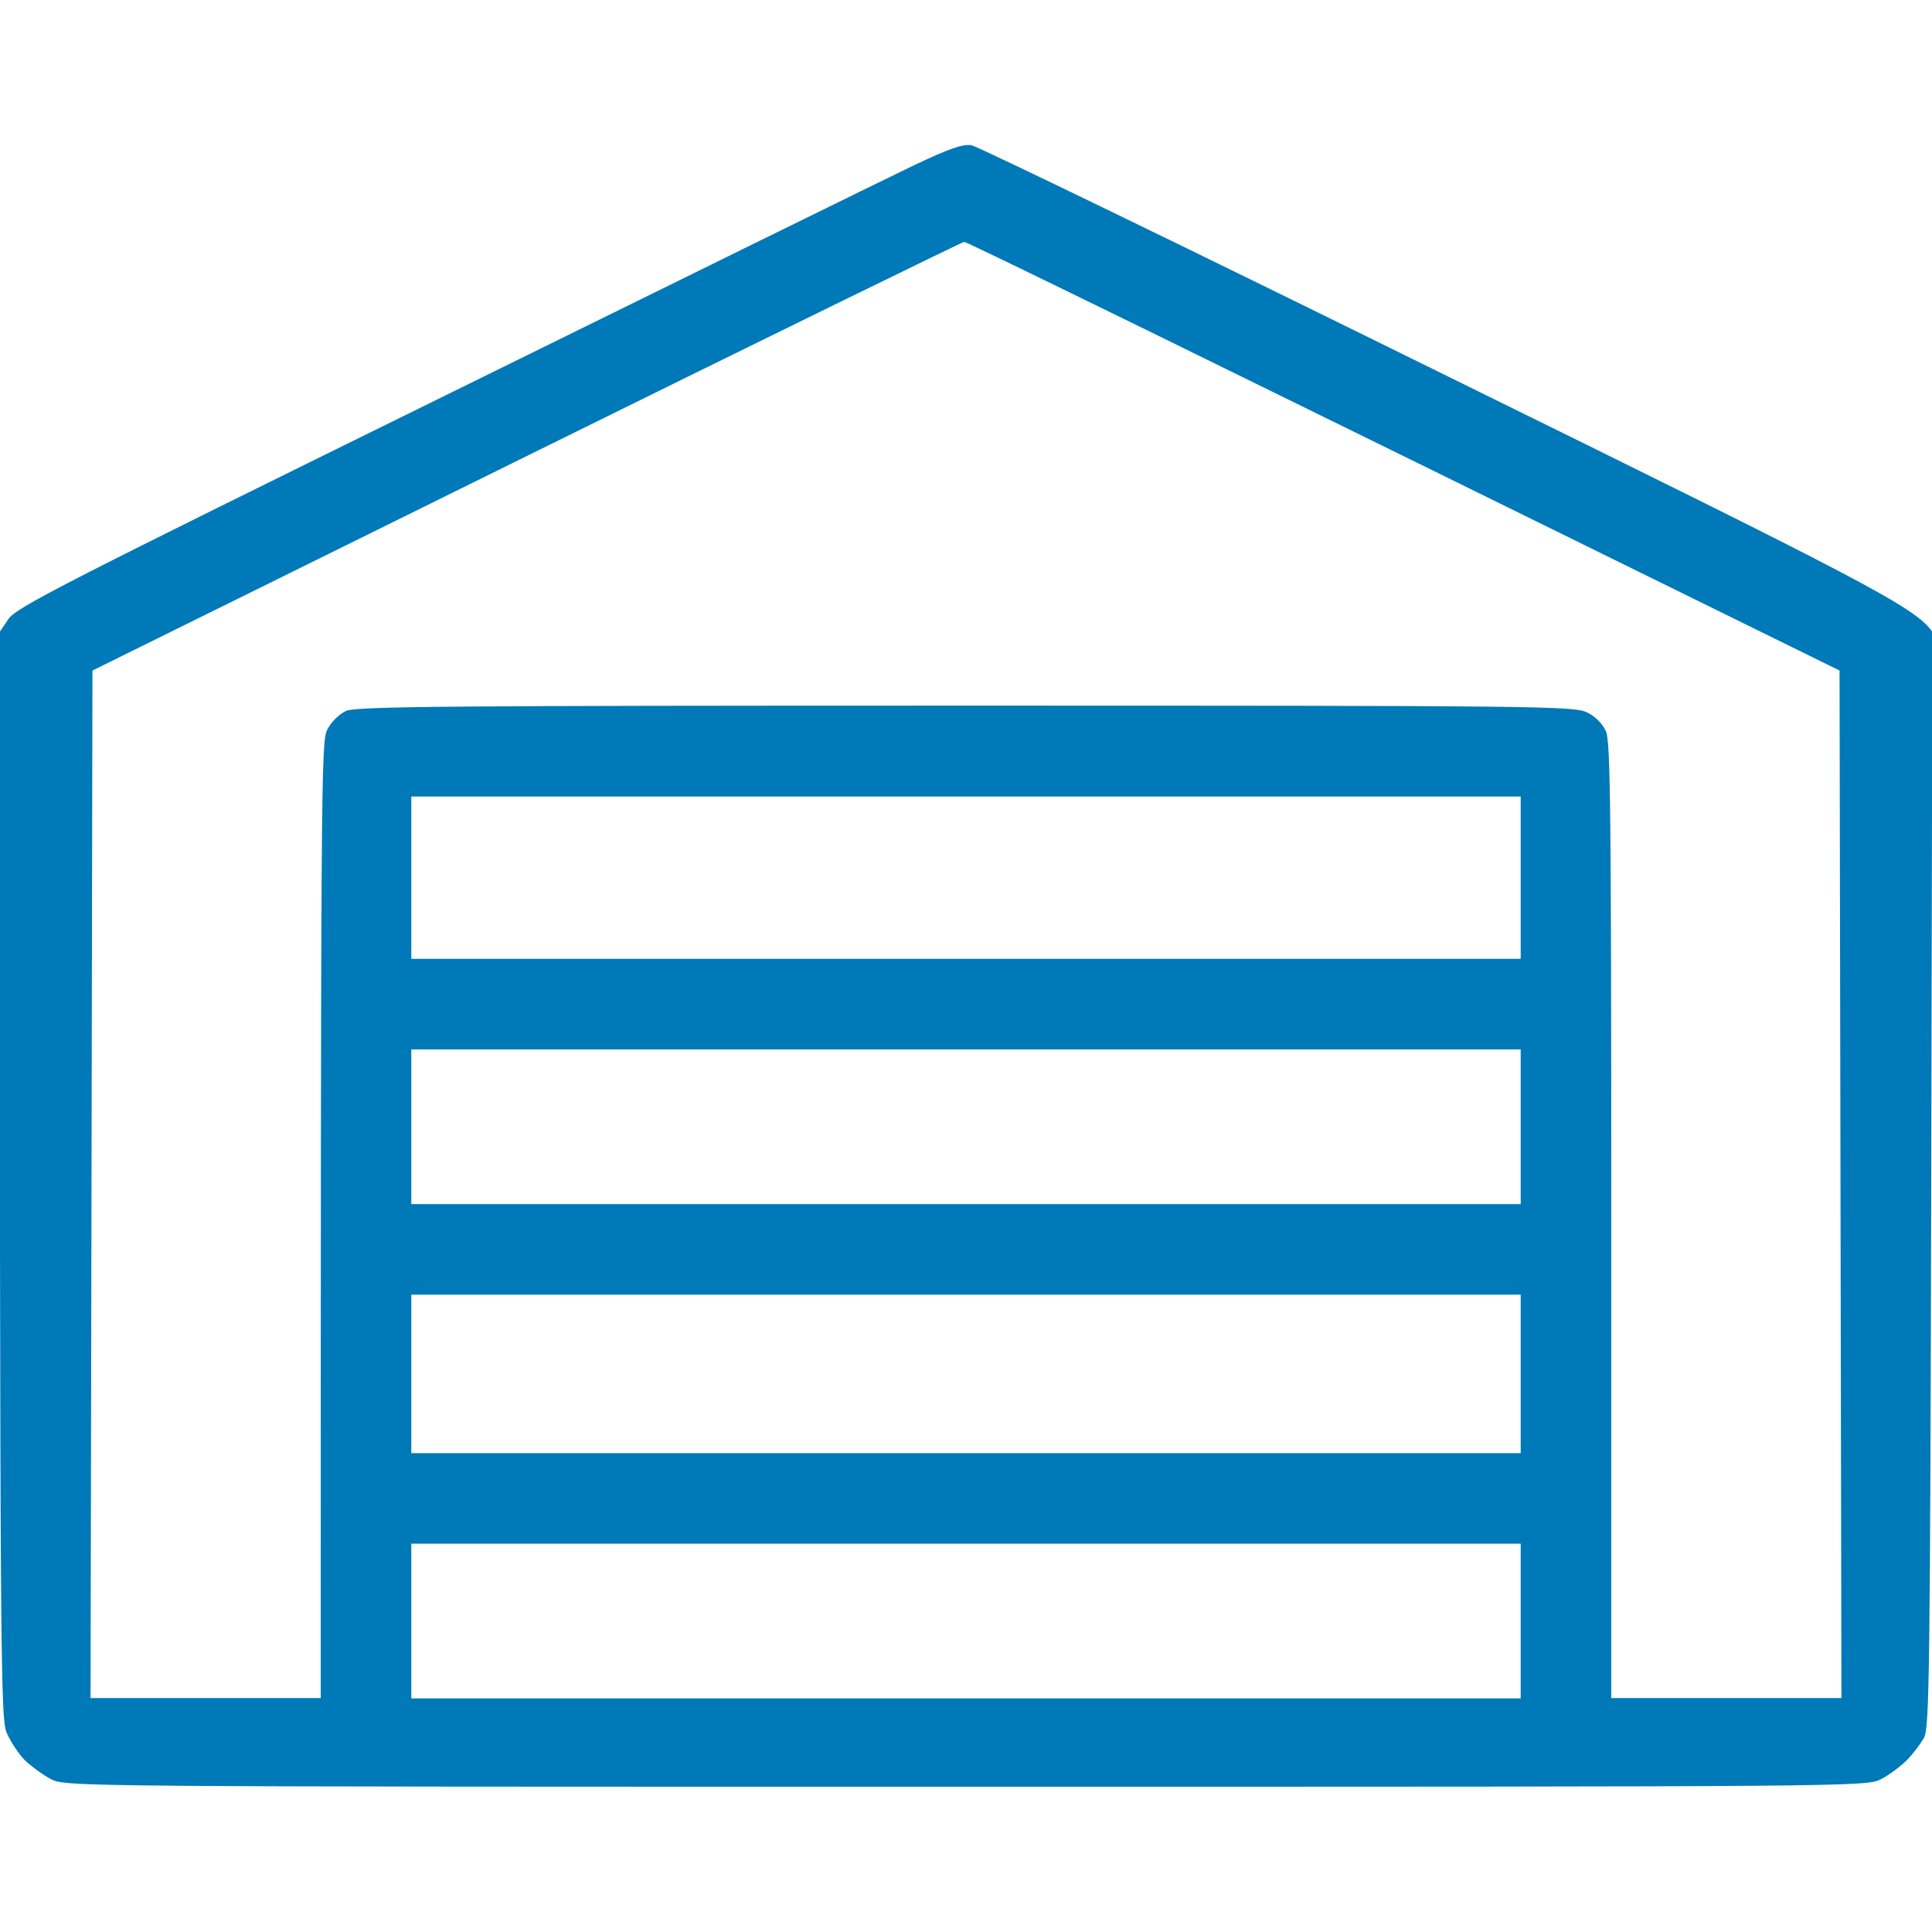 <svg version="1.2" xmlns="http://www.w3.org/2000/svg" viewBox="0 0 512 512" width="62" height="62"><style>.a{fill:#0079b8}</style><path fill-rule="evenodd" class="a" d="m257.5 38.5c1.6 0.3 58.6 27.9 126.5 61.4 109.8 54 123.8 61.1 128.1 67.6l-0.3 145c-0.3 131.4-0.5 145.3-1.9 148-0.9 1.6-3 4.4-4.6 6-1.6 1.6-4.7 3.9-6.8 5-4 2-6 2-242.5 2-236.5 0-238.5 0-242.5-2-2.1-1.1-5.2-3.4-6.9-5-1.6-1.6-3.7-4.8-4.7-7-1.8-3.8-1.9-11.2-2-292l2.3-3.4c2-3.1 15-9.7 114.8-58.8 61.9-30.5 118.1-58.1 125-61.4 9.7-4.6 13.2-5.8 15.5-5.4zm-233 139.2l-0.5 272.3h61c0-245 0.1-253.2 1.7-256.6 1.1-2.1 3.1-4.1 5-5 2.8-1.2 26.2-1.4 164.3-1.4 151.3 0 161.2 0.1 164.6 1.8 2.1 1 4.1 3 5 5 1.2 2.7 1.4 21.6 1.4 129.7v126.5h61l-0.5-272.3c-179-88.1-231.4-113.7-232-113.6-0.6 0.1-52.8 25.6-116 56.8zm84.5 76.4h294v-43h-294zm0 65h294v-41h-294zm0 66h294v-42h-294zm0 65h294v-41h-294z"/></svg>